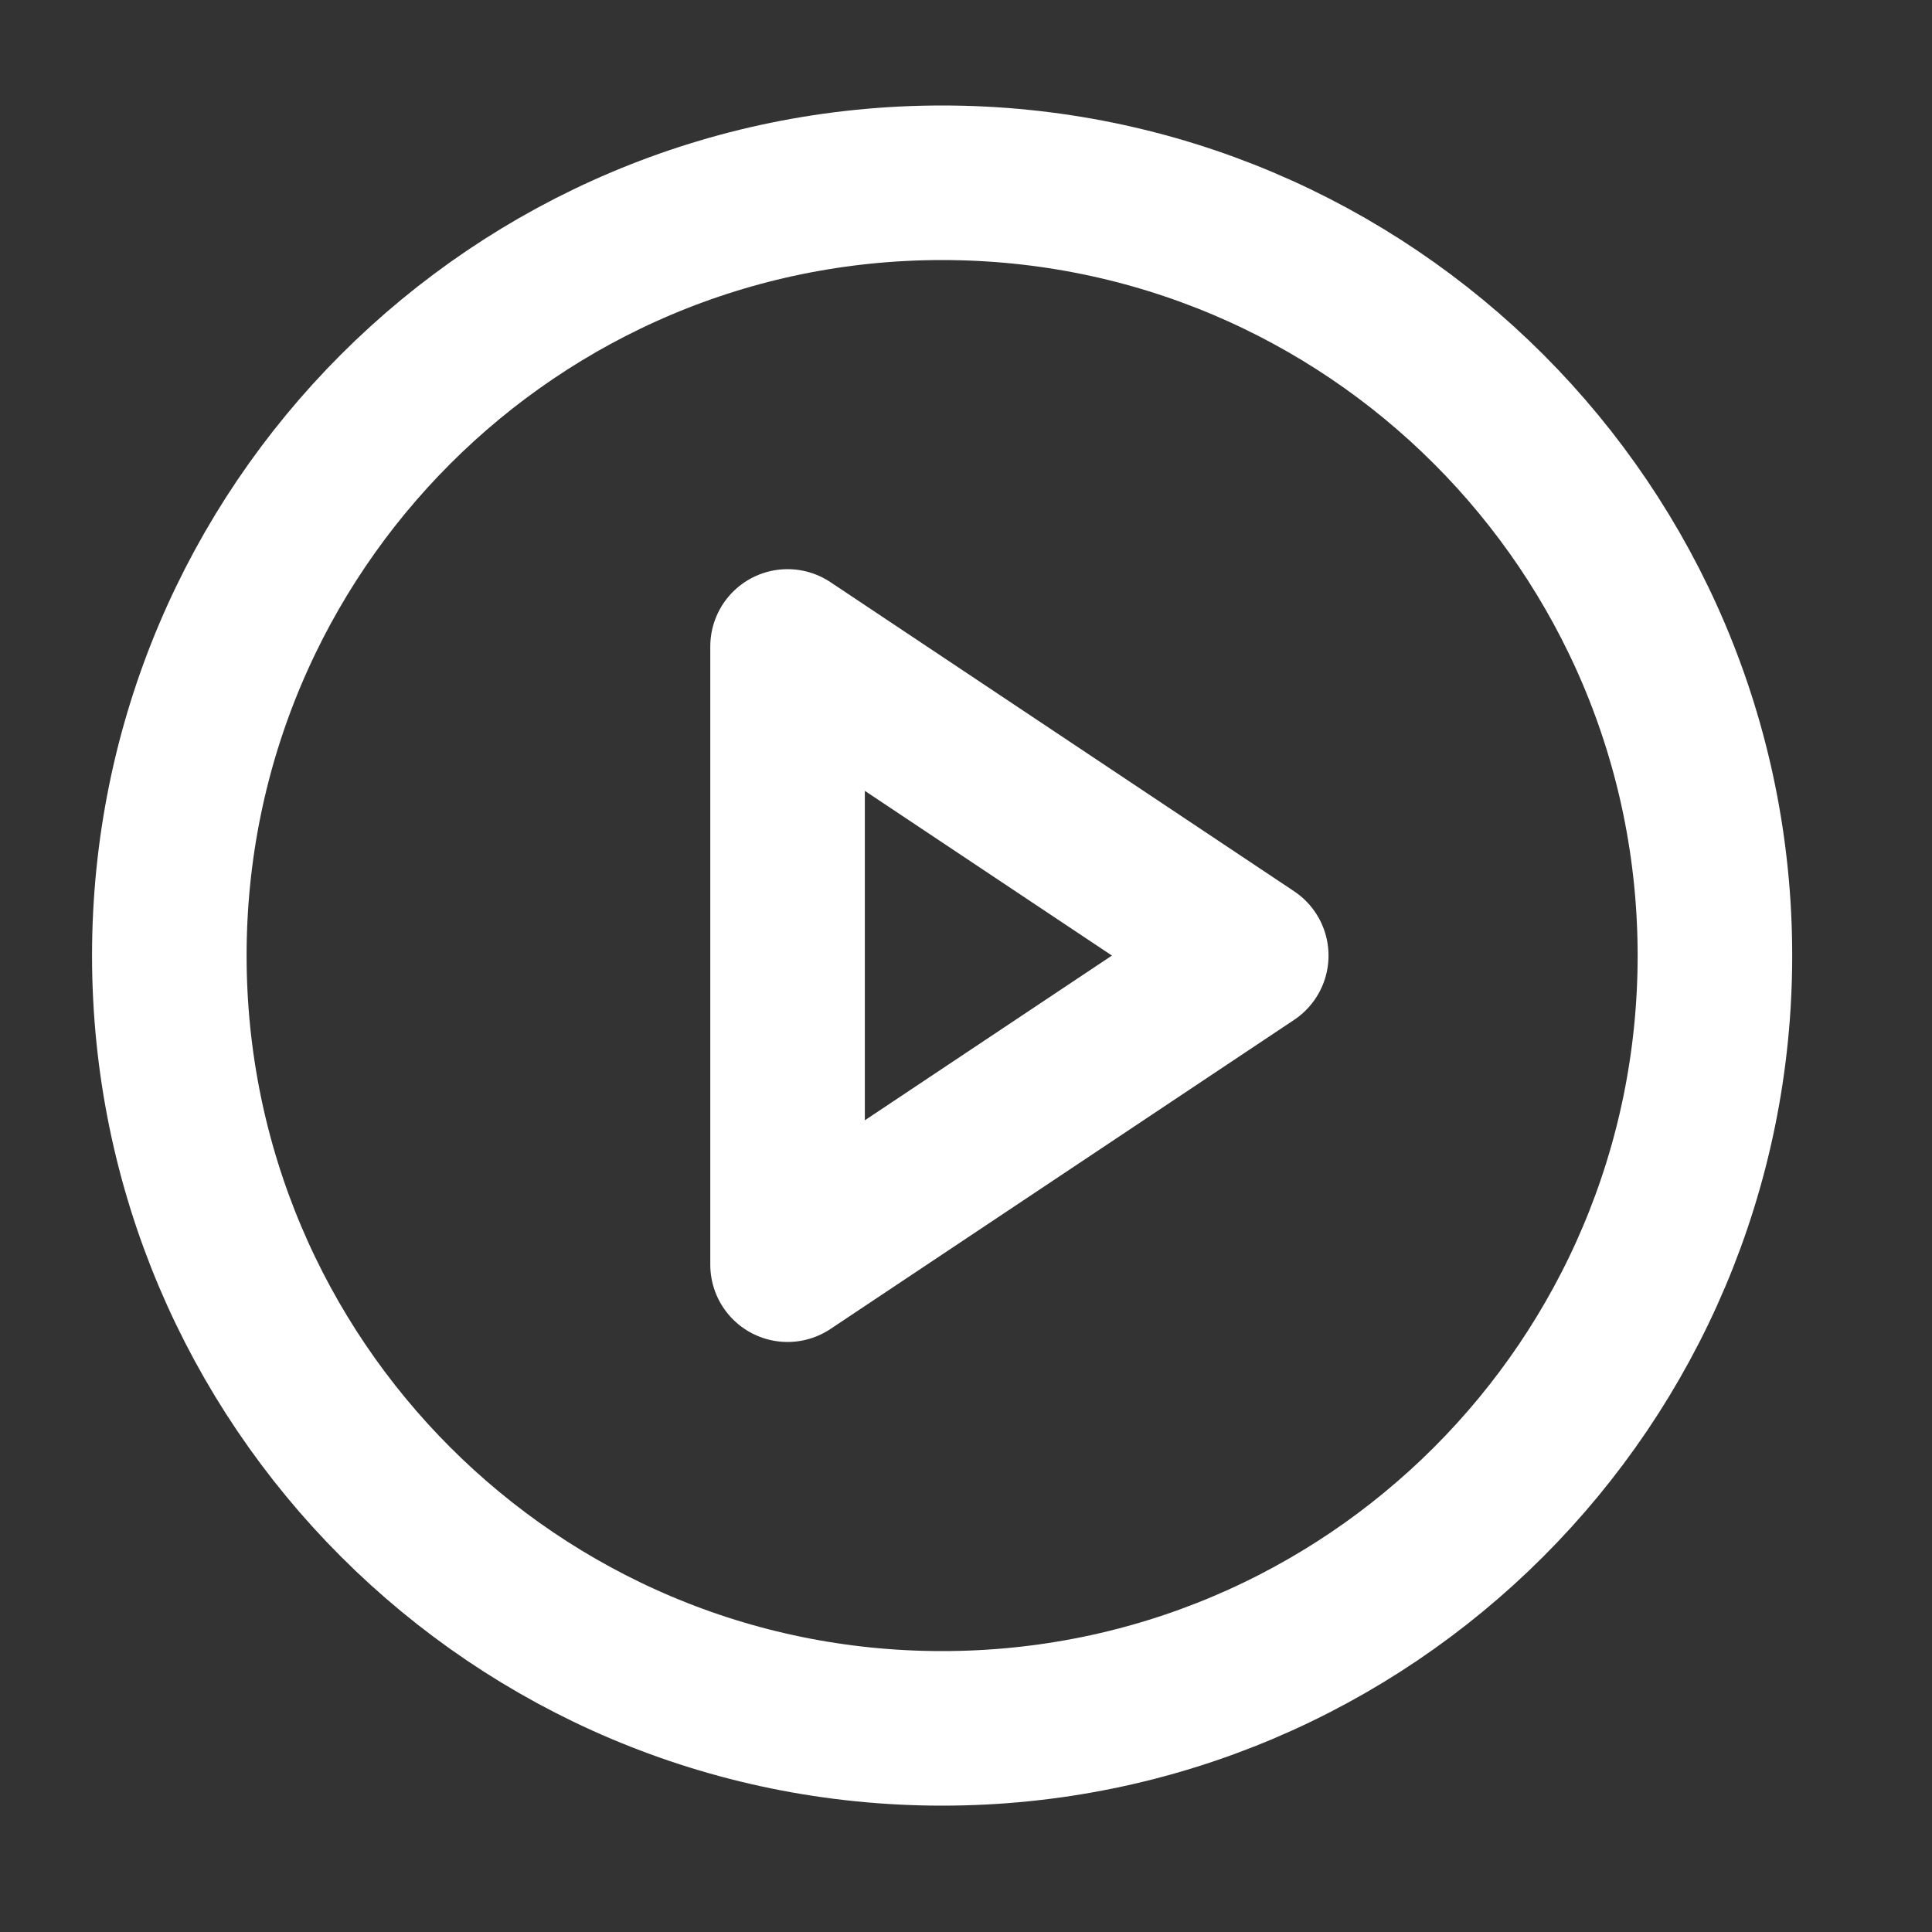 <svg width="25" height="25" viewBox="0 0 25 25" fill="none" xmlns="http://www.w3.org/2000/svg">
<rect x="0" y="0" width="25" height="25" fill="#333333" stroke="none"/>
<path d="M12.191 22.365C17.714 22.365 22.191 17.888 22.191 12.365C22.191 6.842 17.714 2.365 12.191 2.365C6.668 2.365 2.191 6.842 2.191 12.365C2.191 17.888 6.668 22.365 12.191 22.365Z" stroke="white" stroke-width="2" stroke-linecap="round" stroke-linejoin="round"/>
<path d="M10.191 8.365L16.191 12.365L10.191 16.365V8.365Z" stroke="white" stroke-width="2" stroke-linecap="round" stroke-linejoin="round"/>
</svg>
